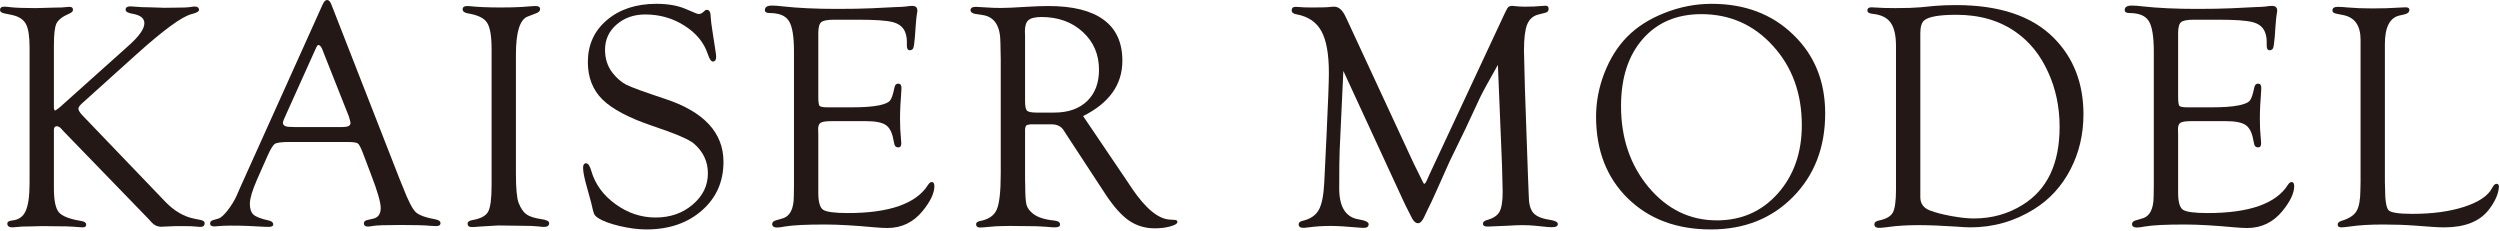 <svg width="476" height="44" viewBox="0 0 476 44" fill="none" xmlns="http://www.w3.org/2000/svg">
<path d="M454.083 34.693L454.114 35.753C454.114 38.175 454.346 39.608 454.81 40.052C455.274 40.496 456.788 40.718 459.351 40.718C463.125 40.718 466.395 40.274 469.16 39.386C471.945 38.477 473.721 37.287 474.488 35.813C474.77 35.269 475.053 34.996 475.335 34.996C475.658 34.996 475.81 35.198 475.79 35.602C475.709 36.934 475.053 38.397 473.822 39.991C472.086 42.191 469.271 43.291 465.375 43.291C464.73 43.291 463.983 43.261 463.135 43.2L459.866 42.958C457.948 42.817 455.92 42.746 453.781 42.746C451.298 42.746 449.22 42.867 447.544 43.109C446.838 43.21 446.273 43.271 445.849 43.291C445.345 43.311 445.092 43.13 445.092 42.746C445.092 42.423 445.365 42.181 445.91 42.02C447.302 41.596 448.231 40.98 448.695 40.173C449.179 39.345 449.421 37.963 449.421 36.025L449.452 34.633V7.568C449.452 4.884 448.362 3.32 446.182 2.876L444.82 2.604C444.335 2.503 444.093 2.301 444.093 1.998C444.093 1.534 444.436 1.302 445.123 1.302C445.587 1.302 446.222 1.342 447.03 1.423C448.402 1.544 449.946 1.604 451.662 1.604C453.518 1.604 455.204 1.554 456.717 1.453C457.484 1.413 457.918 1.393 458.019 1.393C458.503 1.393 458.746 1.544 458.746 1.847C458.746 2.291 458.453 2.583 457.868 2.725L456.808 2.967C454.992 3.411 454.083 5.217 454.083 8.386V34.693Z" fill="#231815"/>
<path d="M414.716 6.297V18.467C414.716 19.395 414.797 19.96 414.958 20.162C415.14 20.344 415.664 20.435 416.532 20.435H421.194C423.313 20.435 424.989 20.314 426.22 20.071C427.31 19.849 428.016 19.557 428.339 19.193C428.662 18.83 428.954 17.982 429.217 16.65C429.318 16.146 429.57 15.904 429.974 15.924C430.357 15.944 430.549 16.216 430.549 16.741C430.549 16.883 430.539 17.105 430.519 17.407C430.357 19.365 430.276 21.151 430.276 22.766C430.276 23.997 430.337 25.218 430.458 26.429C430.498 26.832 430.519 27.125 430.519 27.307C430.519 27.811 430.327 28.064 429.943 28.064C429.52 28.064 429.267 27.841 429.187 27.398L429.005 26.55C428.763 25.198 428.278 24.279 427.552 23.795C426.825 23.311 425.594 23.068 423.858 23.068H417.168C416.179 23.068 415.513 23.169 415.17 23.371C414.847 23.573 414.686 23.977 414.686 24.582L414.716 25.581V36.722C414.716 38.437 415.019 39.507 415.624 39.931C416.25 40.355 417.814 40.566 420.316 40.566C428.248 40.566 433.344 38.78 435.604 35.208C435.826 34.865 436.049 34.683 436.271 34.663C436.634 34.643 436.815 34.905 436.815 35.45C436.815 36.762 436.079 38.326 434.605 40.143C432.829 42.322 430.589 43.412 427.885 43.412C427.299 43.412 426.512 43.372 425.523 43.291C421.669 42.928 418.48 42.746 415.957 42.746C412.425 42.746 409.933 42.867 408.479 43.109C407.713 43.251 407.188 43.321 406.905 43.321C406.259 43.321 405.937 43.099 405.937 42.655C405.937 42.312 406.199 42.07 406.724 41.929L407.874 41.596C409.327 41.192 410.054 39.779 410.054 37.357L410.084 35.39V9.809C410.084 6.923 409.761 4.985 409.115 3.996C408.49 2.987 407.258 2.482 405.422 2.482C404.837 2.482 404.544 2.291 404.544 1.907C404.544 1.342 404.998 1.06 405.906 1.06C406.411 1.06 407.087 1.11 407.935 1.211C410.821 1.534 414.292 1.695 418.349 1.695C420.811 1.695 422.991 1.655 424.888 1.574L429.187 1.362C430.377 1.322 431.104 1.282 431.366 1.241C431.911 1.16 432.315 1.12 432.577 1.12C433.243 1.12 433.576 1.413 433.576 1.998C433.576 2.18 433.546 2.412 433.485 2.694C433.425 2.977 433.344 3.784 433.243 5.116L433.122 6.902C433.021 8.073 432.92 8.81 432.819 9.112C432.718 9.395 432.496 9.546 432.153 9.566C431.77 9.587 431.578 9.284 431.578 8.658V7.871C431.578 7.225 431.457 6.61 431.215 6.024C430.831 5.116 430.054 4.511 428.884 4.208C427.713 3.905 425.564 3.754 422.436 3.754H417.683C416.431 3.754 415.624 3.915 415.261 4.238C414.897 4.541 414.716 5.227 414.716 6.297Z" fill="#231815"/>
<path d="M360.999 8.779C360.999 6.741 360.655 5.247 359.969 4.299C359.283 3.35 358.143 2.795 356.548 2.634C355.882 2.573 355.549 2.361 355.549 1.998C355.549 1.594 355.812 1.393 356.336 1.393L358.728 1.514C358.97 1.534 359.677 1.544 360.847 1.544C362.886 1.544 364.47 1.493 365.6 1.393L368.416 1.12C369.626 1.019 370.958 0.969 372.412 0.969C380.686 0.969 386.892 3.048 391.03 7.205C394.804 10.999 396.691 15.853 396.691 21.767C396.691 25.581 395.863 29.083 394.208 32.272C392.554 35.46 390.253 37.973 387.306 39.81C383.593 42.13 379.536 43.291 375.136 43.291C374.611 43.291 373.683 43.241 372.351 43.14C369.647 42.958 367.295 42.867 365.297 42.867C363.138 42.867 361.261 42.978 359.667 43.2C358.94 43.301 358.365 43.362 357.941 43.382C357.235 43.422 356.881 43.19 356.881 42.685C356.881 42.342 357.164 42.11 357.729 41.989C359.101 41.707 359.989 41.202 360.393 40.476C360.797 39.749 360.999 38.266 360.999 36.025V8.779ZM365.63 6.327V37.539C365.63 38.77 366.246 39.618 367.477 40.082C368.547 40.486 369.909 40.839 371.564 41.142C373.239 41.444 374.652 41.596 375.802 41.596C379.253 41.596 382.361 40.728 385.126 38.992C389.809 36.086 392.15 31.141 392.15 24.158C392.15 20.364 391.413 16.872 389.94 13.684C388.487 10.495 386.479 7.992 383.916 6.176C380.787 3.936 376.983 2.815 372.502 2.815C369.314 2.815 367.285 3.159 366.417 3.845C365.893 4.248 365.63 5.076 365.63 6.327Z" fill="#231815"/>
<path d="M325.9 0.727C332.217 0.727 337.393 2.684 341.43 6.6C345.487 10.495 347.515 15.49 347.515 21.585C347.515 28.043 345.476 33.341 341.4 37.478C337.323 41.616 332.106 43.685 325.748 43.685C319.229 43.685 313.952 41.707 309.915 37.751C305.899 33.795 303.891 28.608 303.891 22.19C303.891 19.405 304.416 16.65 305.465 13.926C306.535 11.181 307.968 8.89 309.764 7.054C311.661 5.116 314.063 3.582 316.969 2.452C319.875 1.302 322.852 0.727 325.9 0.727ZM323.932 2.694C319.25 2.694 315.526 4.279 312.761 7.447C310.016 10.596 308.644 14.844 308.644 20.192C308.644 26.308 310.4 31.464 313.911 35.662C317.443 39.86 321.772 41.959 326.899 41.959C331.581 41.959 335.446 40.254 338.493 36.843C341.541 33.412 343.065 29.073 343.065 23.825C343.065 17.791 341.238 12.765 337.585 8.749C333.932 4.713 329.381 2.694 323.932 2.694Z" fill="#231815"/>
<path d="M285.2 12.351C283.484 15.359 282.344 17.448 281.779 18.618L279.085 24.4L275.997 30.758C275.835 31.121 274.988 33.018 273.454 36.449C272.828 37.862 272.283 39.022 271.819 39.931C271.557 40.475 271.375 40.859 271.274 41.081C270.871 42.029 270.437 42.504 269.972 42.504C269.488 42.504 269.024 42.009 268.58 41.02C268.499 40.839 268.217 40.284 267.732 39.355L267.127 38.084L255.774 13.502L255.078 28.487C255.017 29.718 254.987 32.181 254.987 35.874C254.987 39.426 256.238 41.394 258.741 41.777C259.972 41.979 260.588 42.282 260.588 42.685C260.588 43.15 260.295 43.382 259.71 43.382C259.326 43.382 258.953 43.362 258.59 43.321C256.329 43.119 254.583 43.019 253.352 43.019C251.879 43.019 250.466 43.109 249.114 43.291C248.71 43.352 248.398 43.382 248.176 43.382C247.57 43.382 247.267 43.16 247.267 42.716C247.267 42.373 247.51 42.151 247.994 42.05C249.467 41.707 250.497 41.02 251.082 39.991C251.667 38.962 252.02 37.206 252.141 34.724L252.565 25.944C252.868 19.587 253.019 15.57 253.019 13.895C253.019 10.303 252.545 7.649 251.596 5.934C250.648 4.198 249.064 3.128 246.844 2.725C246.238 2.624 245.935 2.371 245.935 1.968C245.935 1.524 246.188 1.302 246.692 1.302C246.874 1.302 247.207 1.322 247.691 1.362C247.974 1.403 248.66 1.423 249.75 1.423C251.405 1.423 252.454 1.403 252.898 1.362C253.362 1.302 253.736 1.271 254.018 1.271C254.886 1.271 255.613 1.907 256.198 3.179L256.531 3.875L269.155 31.091L270.699 34.209C270.921 34.734 271.082 34.996 271.183 34.996C271.304 34.996 271.456 34.804 271.637 34.421L272.001 33.603L272.273 32.998L286.502 2.543C286.804 1.897 287.026 1.503 287.168 1.362C287.329 1.201 287.602 1.12 287.985 1.12C288.147 1.12 288.591 1.16 289.317 1.241C289.58 1.261 289.913 1.271 290.316 1.271C291.588 1.271 292.607 1.231 293.374 1.15C293.737 1.13 294.03 1.11 294.252 1.09C294.655 1.07 294.857 1.271 294.857 1.695C294.857 2.079 294.655 2.321 294.252 2.422L292.95 2.755C291.921 2.997 291.194 3.633 290.77 4.662C290.367 5.671 290.165 7.336 290.165 9.657L290.346 16.953L290.922 33.392L291.073 37.206C291.073 38.74 291.356 39.84 291.921 40.506C292.486 41.172 293.515 41.616 295.009 41.838C296.078 41.999 296.613 42.272 296.613 42.655C296.613 43.059 296.24 43.261 295.493 43.261C295.271 43.261 295.019 43.251 294.736 43.23L292.375 42.988C291.588 42.907 290.74 42.867 289.832 42.867C289.206 42.867 288.217 42.907 286.865 42.988C284.766 43.089 283.555 43.14 283.232 43.14C282.647 43.14 282.354 42.958 282.354 42.595C282.354 42.272 282.607 42.04 283.111 41.898C284.302 41.575 285.099 41.051 285.503 40.324C285.906 39.598 286.108 38.326 286.108 36.51L285.987 31.575L285.2 12.351Z" fill="#231815"/>
<path d="M206.223 22.1L214.578 34.451L215.547 35.904C218.13 39.699 220.512 41.666 222.691 41.808L223.66 41.868C224.023 41.888 224.195 42.03 224.175 42.292C224.155 42.595 223.701 42.867 222.812 43.109C221.945 43.352 220.956 43.473 219.846 43.473C218.029 43.473 216.395 42.978 214.941 41.989C213.508 40.98 212.045 39.345 210.552 37.085L203.014 25.581L202.59 24.915C202.105 24.088 201.318 23.674 200.229 23.674H196.202L195.536 23.795C195.294 23.936 195.173 24.259 195.173 24.764V34.209L195.203 35.42C195.203 37.156 195.284 38.346 195.445 38.992C195.627 39.618 196.041 40.183 196.687 40.688C197.554 41.374 198.896 41.808 200.713 41.989C201.439 42.07 201.813 42.302 201.833 42.685C201.873 43.089 201.54 43.291 200.834 43.291C200.551 43.291 199.956 43.251 199.048 43.17C198.22 43.089 196.939 43.049 195.203 43.049L192.297 43.019L190.723 43.049C190.036 43.049 189.209 43.099 188.24 43.2C187.453 43.281 186.908 43.321 186.605 43.321C186.101 43.321 185.849 43.109 185.849 42.685C185.849 42.383 186.101 42.181 186.605 42.08C188.22 41.777 189.28 41.051 189.784 39.9C190.289 38.73 190.541 36.439 190.541 33.028V11.292L190.48 8.144C190.48 4.995 189.381 3.239 187.181 2.876L185.758 2.664C185.112 2.543 184.789 2.301 184.789 1.938C184.789 1.514 185.132 1.302 185.818 1.302C185.98 1.302 186.686 1.342 187.938 1.423C188.664 1.483 189.562 1.514 190.632 1.514C191.56 1.514 193.145 1.443 195.385 1.302C196.999 1.201 198.422 1.15 199.653 1.15C204.295 1.15 207.797 2.028 210.158 3.784C212.52 5.52 213.7 8.113 213.7 11.565C213.7 16.105 211.208 19.617 206.223 22.1ZM197.322 21.434H200.743C203.387 21.434 205.466 20.707 206.979 19.254C208.493 17.801 209.25 15.813 209.25 13.29C209.25 10.364 208.221 7.962 206.162 6.085C204.104 4.188 201.48 3.239 198.291 3.239C197.1 3.239 196.273 3.441 195.809 3.845C195.365 4.228 195.143 4.935 195.143 5.964L195.173 6.963V19.254C195.173 20.203 195.294 20.808 195.536 21.07C195.799 21.312 196.394 21.434 197.322 21.434Z" fill="#231815"/>
<path d="M155.805 6.297V18.467C155.805 19.395 155.886 19.96 156.047 20.162C156.229 20.344 156.754 20.435 157.622 20.435H162.284C164.403 20.435 166.078 20.314 167.309 20.071C168.399 19.849 169.105 19.557 169.428 19.193C169.751 18.83 170.044 17.982 170.306 16.65C170.407 16.146 170.659 15.904 171.063 15.924C171.446 15.944 171.638 16.216 171.638 16.741C171.638 16.883 171.628 17.105 171.608 17.407C171.446 19.365 171.366 21.151 171.366 22.766C171.366 23.997 171.426 25.218 171.547 26.429C171.588 26.832 171.608 27.125 171.608 27.307C171.608 27.811 171.416 28.064 171.033 28.064C170.609 28.064 170.357 27.841 170.276 27.398L170.094 26.55C169.852 25.198 169.368 24.279 168.641 23.795C167.915 23.311 166.683 23.068 164.948 23.068H158.257C157.268 23.068 156.602 23.169 156.259 23.371C155.936 23.573 155.775 23.977 155.775 24.582L155.805 25.581V36.722C155.805 38.437 156.108 39.507 156.713 39.931C157.339 40.355 158.903 40.566 161.406 40.566C169.337 40.566 174.433 38.78 176.694 35.208C176.916 34.865 177.138 34.683 177.36 34.663C177.723 34.643 177.905 34.905 177.905 35.45C177.905 36.762 177.168 38.326 175.695 40.143C173.919 42.322 171.679 43.412 168.974 43.412C168.389 43.412 167.602 43.372 166.613 43.291C162.758 42.928 159.569 42.746 157.046 42.746C153.514 42.746 151.022 42.867 149.569 43.109C148.802 43.251 148.277 43.321 147.995 43.321C147.349 43.321 147.026 43.099 147.026 42.655C147.026 42.312 147.288 42.07 147.813 41.929L148.963 41.596C150.417 41.192 151.143 39.779 151.143 37.357L151.173 35.39V9.809C151.173 6.923 150.85 4.985 150.205 3.996C149.579 2.987 148.348 2.482 146.511 2.482C145.926 2.482 145.633 2.291 145.633 1.907C145.633 1.342 146.087 1.06 146.996 1.06C147.5 1.06 148.176 1.11 149.024 1.211C151.91 1.534 155.381 1.695 159.438 1.695C161.9 1.695 164.08 1.655 165.977 1.574L170.276 1.362C171.467 1.322 172.193 1.282 172.456 1.241C173 1.16 173.404 1.12 173.667 1.12C174.333 1.12 174.666 1.413 174.666 1.998C174.666 2.18 174.635 2.412 174.575 2.694C174.514 2.977 174.433 3.784 174.333 5.116L174.211 6.902C174.111 8.073 174.01 8.81 173.909 9.112C173.808 9.395 173.586 9.546 173.243 9.566C172.859 9.587 172.667 9.284 172.667 8.658V7.871C172.667 7.225 172.546 6.61 172.304 6.024C171.921 5.116 171.144 4.511 169.973 4.208C168.803 3.905 166.653 3.754 163.525 3.754H158.772C157.521 3.754 156.713 3.915 156.35 4.238C155.987 4.541 155.805 5.227 155.805 6.297Z" fill="#231815"/>
<path d="M124.975 0.727C127.134 0.727 128.961 1.039 130.454 1.665L132.543 2.543C132.725 2.624 132.906 2.664 133.088 2.664C133.33 2.664 133.573 2.563 133.815 2.361L134.239 1.998C134.299 1.917 134.41 1.877 134.572 1.877C135.076 1.857 135.328 2.351 135.328 3.36C135.328 3.703 135.46 4.723 135.722 6.418L136.206 9.536C136.307 10.202 136.358 10.616 136.358 10.777C136.358 11.403 136.146 11.716 135.722 11.716C135.399 11.716 135.076 11.231 134.753 10.263C134.027 8.083 132.543 6.287 130.303 4.874C128.083 3.461 125.601 2.755 122.856 2.755C120.676 2.755 118.85 3.401 117.376 4.692C115.923 5.964 115.197 7.558 115.197 9.476C115.197 11.171 115.671 12.634 116.619 13.865C117.447 14.915 118.345 15.682 119.314 16.166C120.303 16.65 122.714 17.528 126.549 18.8C134.017 21.242 137.75 25.248 137.75 30.818C137.75 34.592 136.378 37.68 133.633 40.082C130.888 42.484 127.366 43.685 123.068 43.685C121.514 43.685 119.798 43.463 117.921 43.019C116.064 42.575 114.702 42.06 113.834 41.475C113.471 41.232 113.229 40.98 113.108 40.718C112.987 40.435 112.805 39.729 112.563 38.599C112.522 38.437 112.27 37.519 111.806 35.844C111.281 34.027 111.019 32.736 111.019 31.969C111.019 31.363 111.221 31.071 111.624 31.091C111.988 31.111 112.31 31.605 112.593 32.574C113.32 35.077 114.853 37.176 117.195 38.871C119.536 40.566 122.079 41.414 124.823 41.414C127.609 41.414 129.96 40.597 131.877 38.962C133.815 37.327 134.783 35.339 134.783 32.998C134.783 30.758 133.895 28.871 132.119 27.337C131.211 26.55 128.587 25.43 124.248 23.977C119.768 22.463 116.589 20.788 114.712 18.951C112.855 17.115 111.927 14.733 111.927 11.807C111.927 8.537 113.138 5.873 115.56 3.814C118.002 1.756 121.14 0.727 124.975 0.727Z" fill="#231815"/>
<path d="M98.231 10.384V33.028C98.231 35.854 98.403 37.721 98.746 38.629C99.15 39.658 99.644 40.385 100.229 40.809C100.835 41.232 101.773 41.535 103.045 41.717C104.054 41.858 104.558 42.11 104.558 42.474C104.558 42.958 104.246 43.2 103.62 43.2C103.317 43.2 102.934 43.17 102.469 43.109C101.844 43.029 100.774 42.988 99.26 42.988L94.871 42.928L91.299 43.14C90.713 43.2 90.229 43.23 89.846 43.23C89.3 43.23 89.028 43.019 89.028 42.595C89.028 42.231 89.341 41.999 89.967 41.898C91.5 41.636 92.489 41.111 92.933 40.324C93.377 39.517 93.599 37.832 93.599 35.269V9.354C93.599 6.852 93.307 5.167 92.721 4.299C92.156 3.431 90.935 2.846 89.058 2.543C88.433 2.422 88.11 2.18 88.09 1.816C88.069 1.372 88.362 1.15 88.968 1.15C89.129 1.15 89.311 1.16 89.513 1.181C90.986 1.342 92.943 1.423 95.385 1.423C96.879 1.423 98.161 1.393 99.23 1.332L101.259 1.181C101.642 1.16 101.894 1.15 102.015 1.15C102.56 1.15 102.833 1.342 102.833 1.726C102.833 2.089 102.57 2.361 102.046 2.543L100.471 3.148C98.978 3.714 98.231 6.125 98.231 10.384Z" fill="#231815"/>
<path d="M66.069 27.034H55.11C53.616 27.034 52.688 27.155 52.325 27.398C51.961 27.64 51.477 28.447 50.872 29.819L48.904 34.27C48.016 36.308 47.572 37.822 47.572 38.81C47.572 39.759 47.804 40.445 48.268 40.869C48.752 41.293 49.691 41.656 51.084 41.959C51.689 42.08 52.002 42.322 52.022 42.685C52.042 43.029 51.76 43.2 51.174 43.2C50.952 43.2 50.609 43.19 50.145 43.17L47.239 43.019C46.27 42.978 45.15 42.958 43.878 42.958C43.293 42.958 42.839 42.968 42.516 42.988C41.487 43.069 40.922 43.109 40.821 43.109C40.276 43.109 40.003 42.928 40.003 42.565C40.003 42.242 40.175 42.03 40.518 41.929L41.638 41.596C42.042 41.475 42.587 40.99 43.273 40.143C43.959 39.275 44.524 38.377 44.968 37.448L45.846 35.45L61.407 0.908C61.669 0.303 61.962 0 62.285 0C62.608 0 62.88 0.293 63.102 0.878L76.12 34.179L76.786 35.813C77.734 38.255 78.521 39.779 79.147 40.385C79.773 40.97 81.044 41.434 82.961 41.777C83.587 41.898 83.89 42.151 83.87 42.534C83.849 42.877 83.567 43.049 83.022 43.049C82.84 43.049 82.457 43.029 81.872 42.988C80.822 42.887 78.955 42.837 76.271 42.837C73.466 42.837 71.71 42.898 71.003 43.019C70.58 43.099 70.267 43.14 70.065 43.14C69.54 43.14 69.278 42.928 69.278 42.504C69.278 42.181 69.53 41.969 70.035 41.868L70.973 41.656C71.982 41.454 72.487 40.768 72.487 39.598C72.487 38.528 71.871 36.399 70.64 33.21L69.126 29.214C68.703 28.104 68.37 27.468 68.127 27.307C67.885 27.125 67.199 27.034 66.069 27.034ZM66.432 22.19L61.679 10.202L61.437 9.566C61.195 8.921 60.932 8.588 60.65 8.567C60.509 8.547 60.347 8.739 60.166 9.143L54.262 22.251C54 22.816 53.869 23.189 53.869 23.371C53.869 23.896 54.333 24.158 55.261 24.158L56.079 24.189H65.221C66.23 24.189 66.735 23.936 66.735 23.432C66.735 23.29 66.684 23.058 66.584 22.735L66.432 22.19Z" fill="#231815"/>
<path d="M10.263 24.733V35.813C10.263 38.134 10.575 39.668 11.201 40.415C11.827 41.162 13.26 41.717 15.5 42.08C16.085 42.181 16.388 42.393 16.408 42.716C16.428 43.12 16.186 43.311 15.682 43.291C15.399 43.271 14.854 43.23 14.047 43.17C13.381 43.109 12.18 43.079 10.444 43.079L8.022 43.049L5.873 43.109C5.025 43.109 4.47 43.12 4.208 43.14C3.138 43.241 2.533 43.291 2.392 43.291C1.726 43.291 1.393 43.049 1.393 42.565C1.393 42.242 1.685 42.05 2.271 41.989C3.522 41.868 4.39 41.273 4.874 40.203C5.379 39.133 5.631 37.337 5.631 34.815V9.082C5.631 6.923 5.399 5.419 4.935 4.571C4.47 3.703 3.582 3.128 2.271 2.846L0.787 2.543C0.262 2.422 0 2.21 0 1.907C0 1.483 0.272 1.271 0.817 1.271C1.12 1.271 1.483 1.302 1.907 1.362C2.937 1.483 4.551 1.544 6.751 1.544L7.871 1.514L10.142 1.453C10.747 1.453 11.272 1.443 11.716 1.423C12.523 1.342 13.008 1.302 13.169 1.302C13.653 1.282 13.896 1.473 13.896 1.877C13.896 2.16 13.653 2.402 13.169 2.604C11.898 3.148 11.09 3.774 10.747 4.48C10.424 5.167 10.263 6.539 10.263 8.598V20.404C10.263 20.828 10.354 21.04 10.535 21.04L11.02 20.707L11.474 20.344L24.491 8.688C26.489 6.912 27.488 5.49 27.488 4.42C27.488 3.492 26.762 2.896 25.309 2.634C24.38 2.493 23.916 2.23 23.916 1.847C23.916 1.423 24.229 1.211 24.855 1.211C25.036 1.211 25.309 1.231 25.672 1.271C26.52 1.352 27.468 1.393 28.518 1.393L31.303 1.483L33.573 1.453C34.845 1.453 35.682 1.423 36.086 1.362C36.55 1.282 36.863 1.241 37.024 1.241C37.569 1.241 37.862 1.443 37.902 1.847C37.922 2.17 37.438 2.452 36.449 2.694C34.633 3.159 31.151 5.702 26.005 10.323L15.621 19.678C15.177 20.081 14.945 20.404 14.925 20.646C14.905 20.949 15.147 21.373 15.651 21.918L31.454 38.387C33.129 40.143 34.956 41.222 36.934 41.626L38.266 41.898C38.73 41.999 38.962 42.201 38.962 42.504C38.962 43.008 38.649 43.241 38.023 43.2C37.842 43.2 37.6 43.18 37.297 43.14C36.913 43.079 36.046 43.049 34.693 43.049C33.482 43.049 32.605 43.069 32.06 43.109C31.454 43.15 30.99 43.17 30.667 43.17C29.981 43.17 29.385 42.898 28.881 42.352L28.366 41.777L12.14 25.036L11.534 24.37C11.292 24.148 11.05 24.037 10.808 24.037C10.444 24.037 10.263 24.269 10.263 24.733Z" fill="#231815"/>
</svg>
